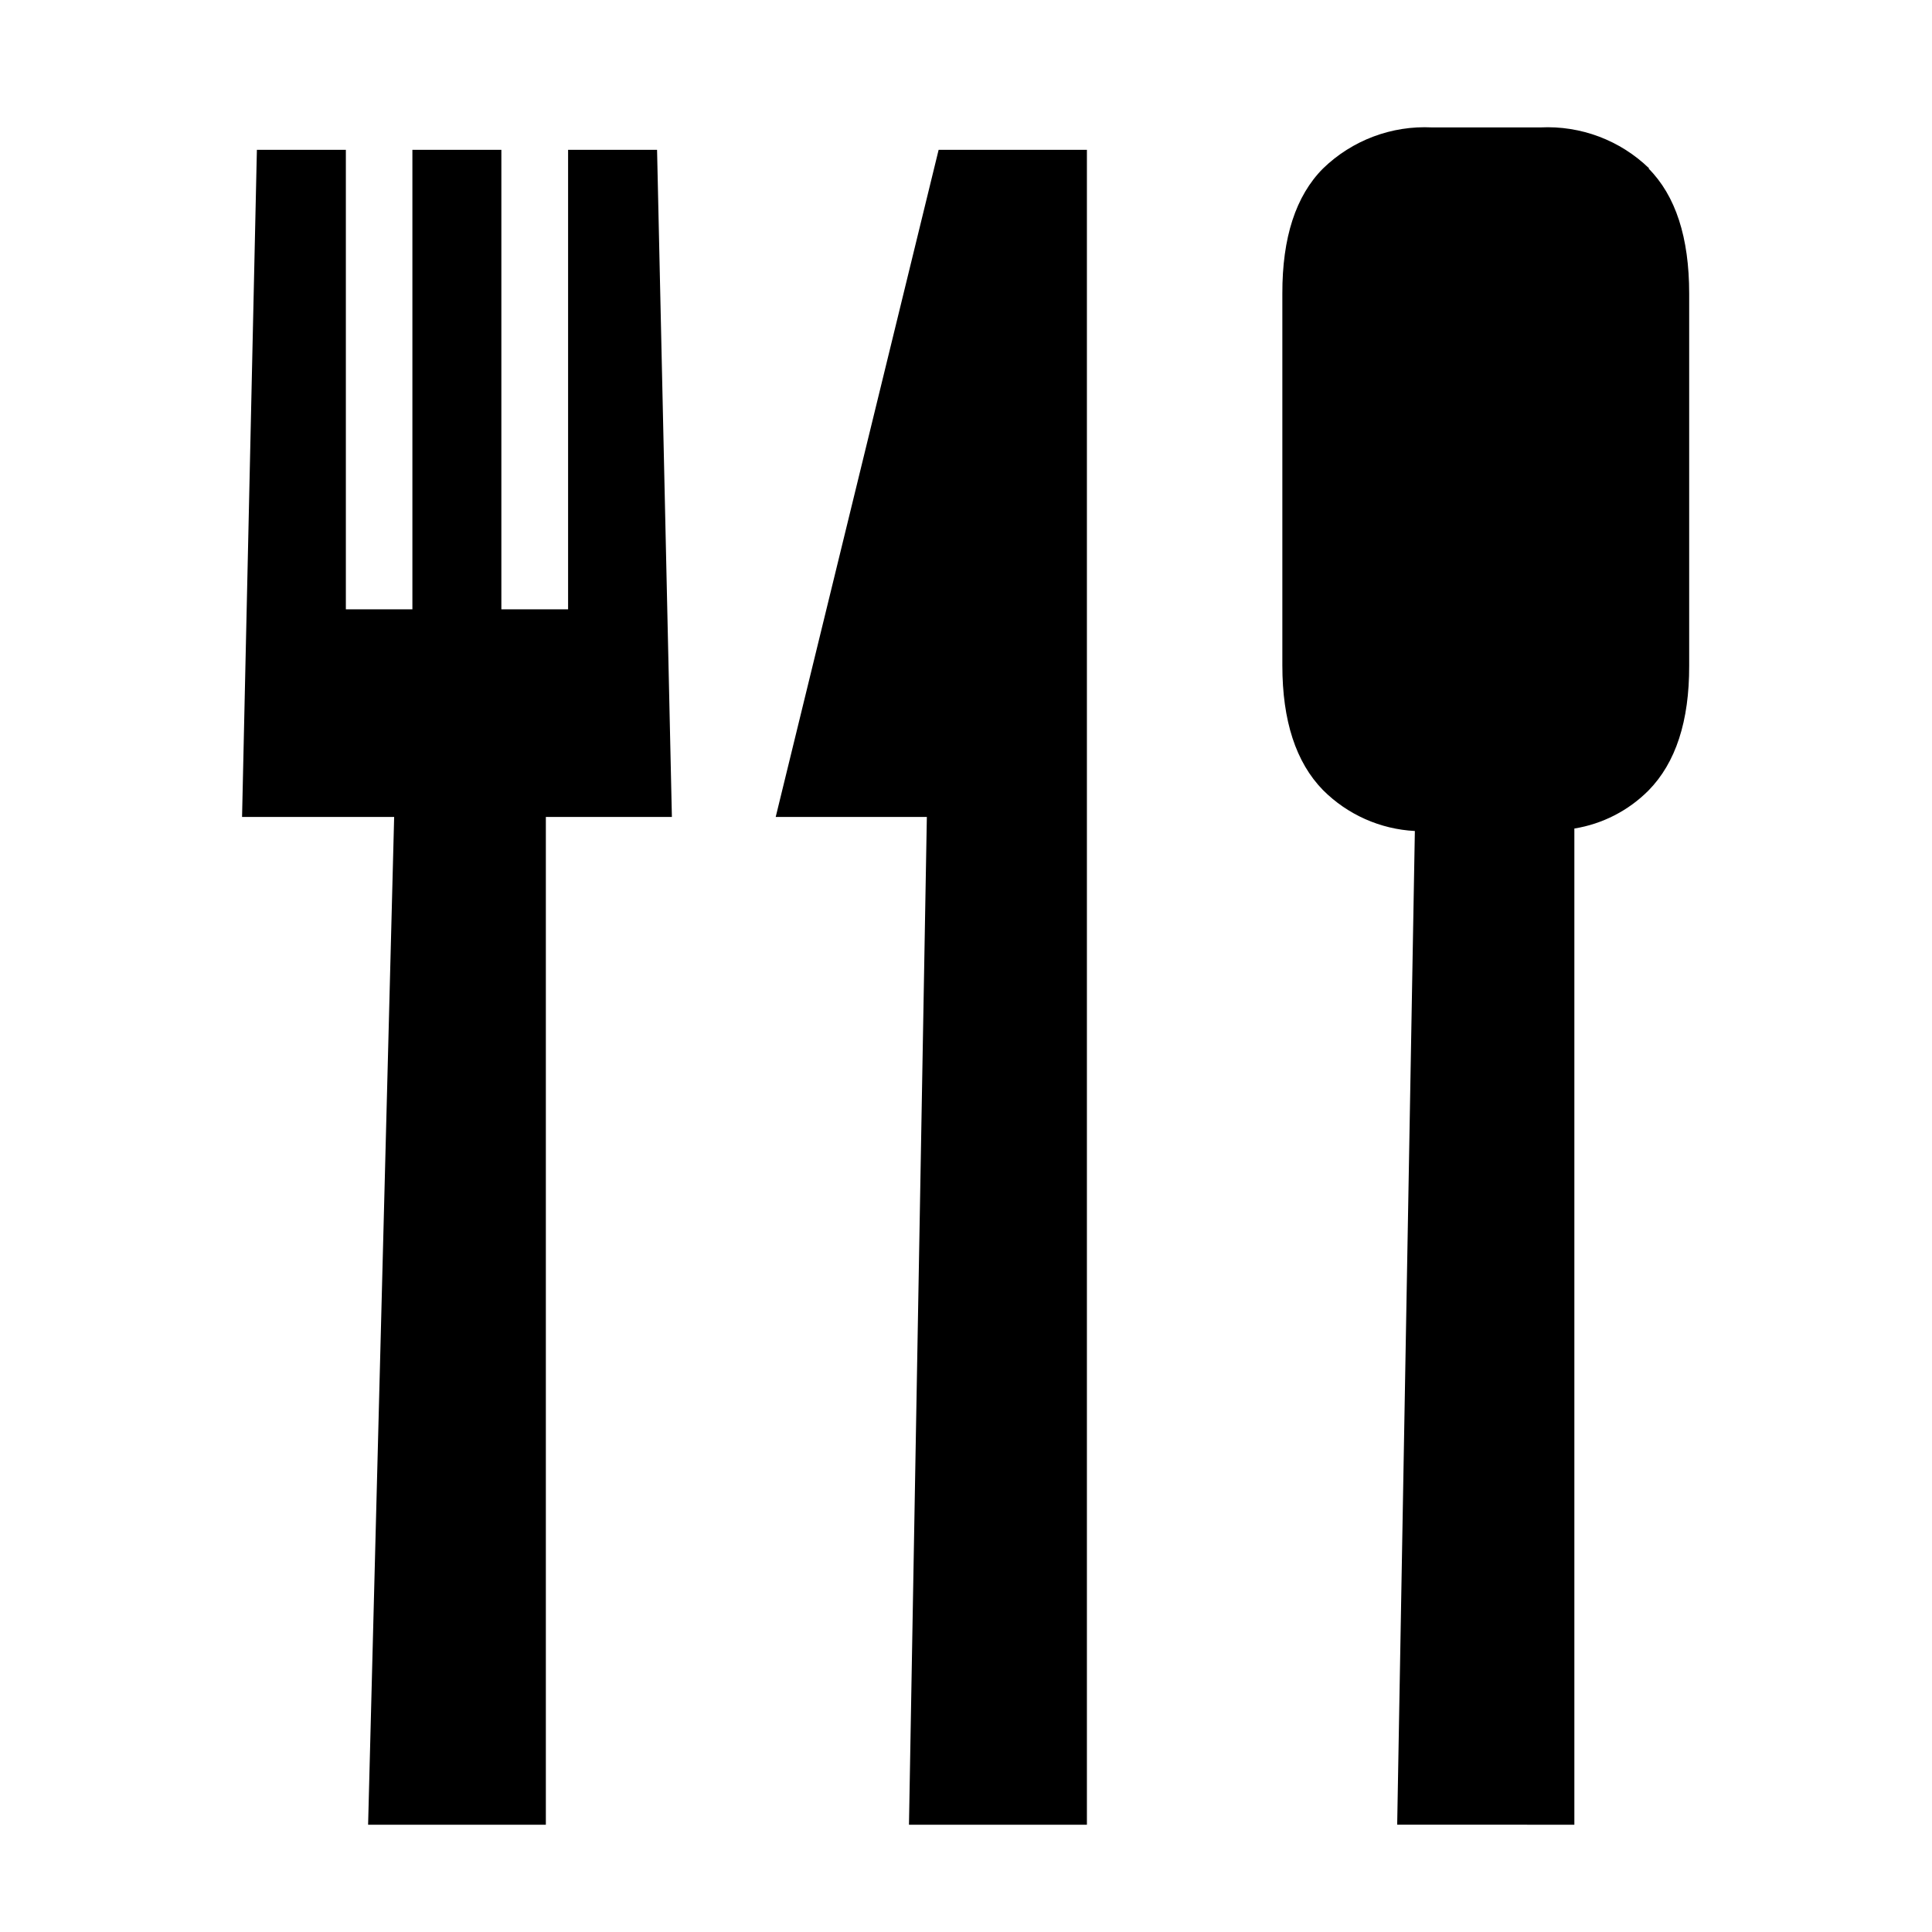 <?xml version="1.0" encoding="UTF-8"?>
<!-- Uploaded to: ICON Repo, www.svgrepo.com, Generator: ICON Repo Mixer Tools -->
<svg fill="#000000" width="800px" height="800px" version="1.1" viewBox="144 144 512 512" xmlns="http://www.w3.org/2000/svg">
 <g>
  <path d="m349.57 360.5h40.055l-4.738 267.07h47.156v-443.86h-39.297z"/>
  <path d="m294.55 183.71v121.77h-17.684v-121.77h-23.578v121.77h-17.633v-121.77h-23.578l-3.93 176.79h40.305l-6.902 267.07h47.105v-267.07h33.402l-3.93-176.79z"/>
  <path d="m581.07 188.65c-7.695-7.477-18.152-11.414-28.867-10.883h-28.668c-10.73-0.543-21.203 3.398-28.918 10.883-7.223 7.254-10.816 18.305-10.781 33.152v98.543c0 14.676 3.594 25.695 10.781 33.051v-0.004c6.492 6.496 15.164 10.355 24.336 10.832l-4.684 263.34 46.953 0.004v-264c7.445-1.203 14.324-4.731 19.648-10.078 7.223-7.356 10.816-18.371 10.781-33.051v-98.645c0-14.879-3.594-25.93-10.781-33.152z"/>
 </g>
</svg>